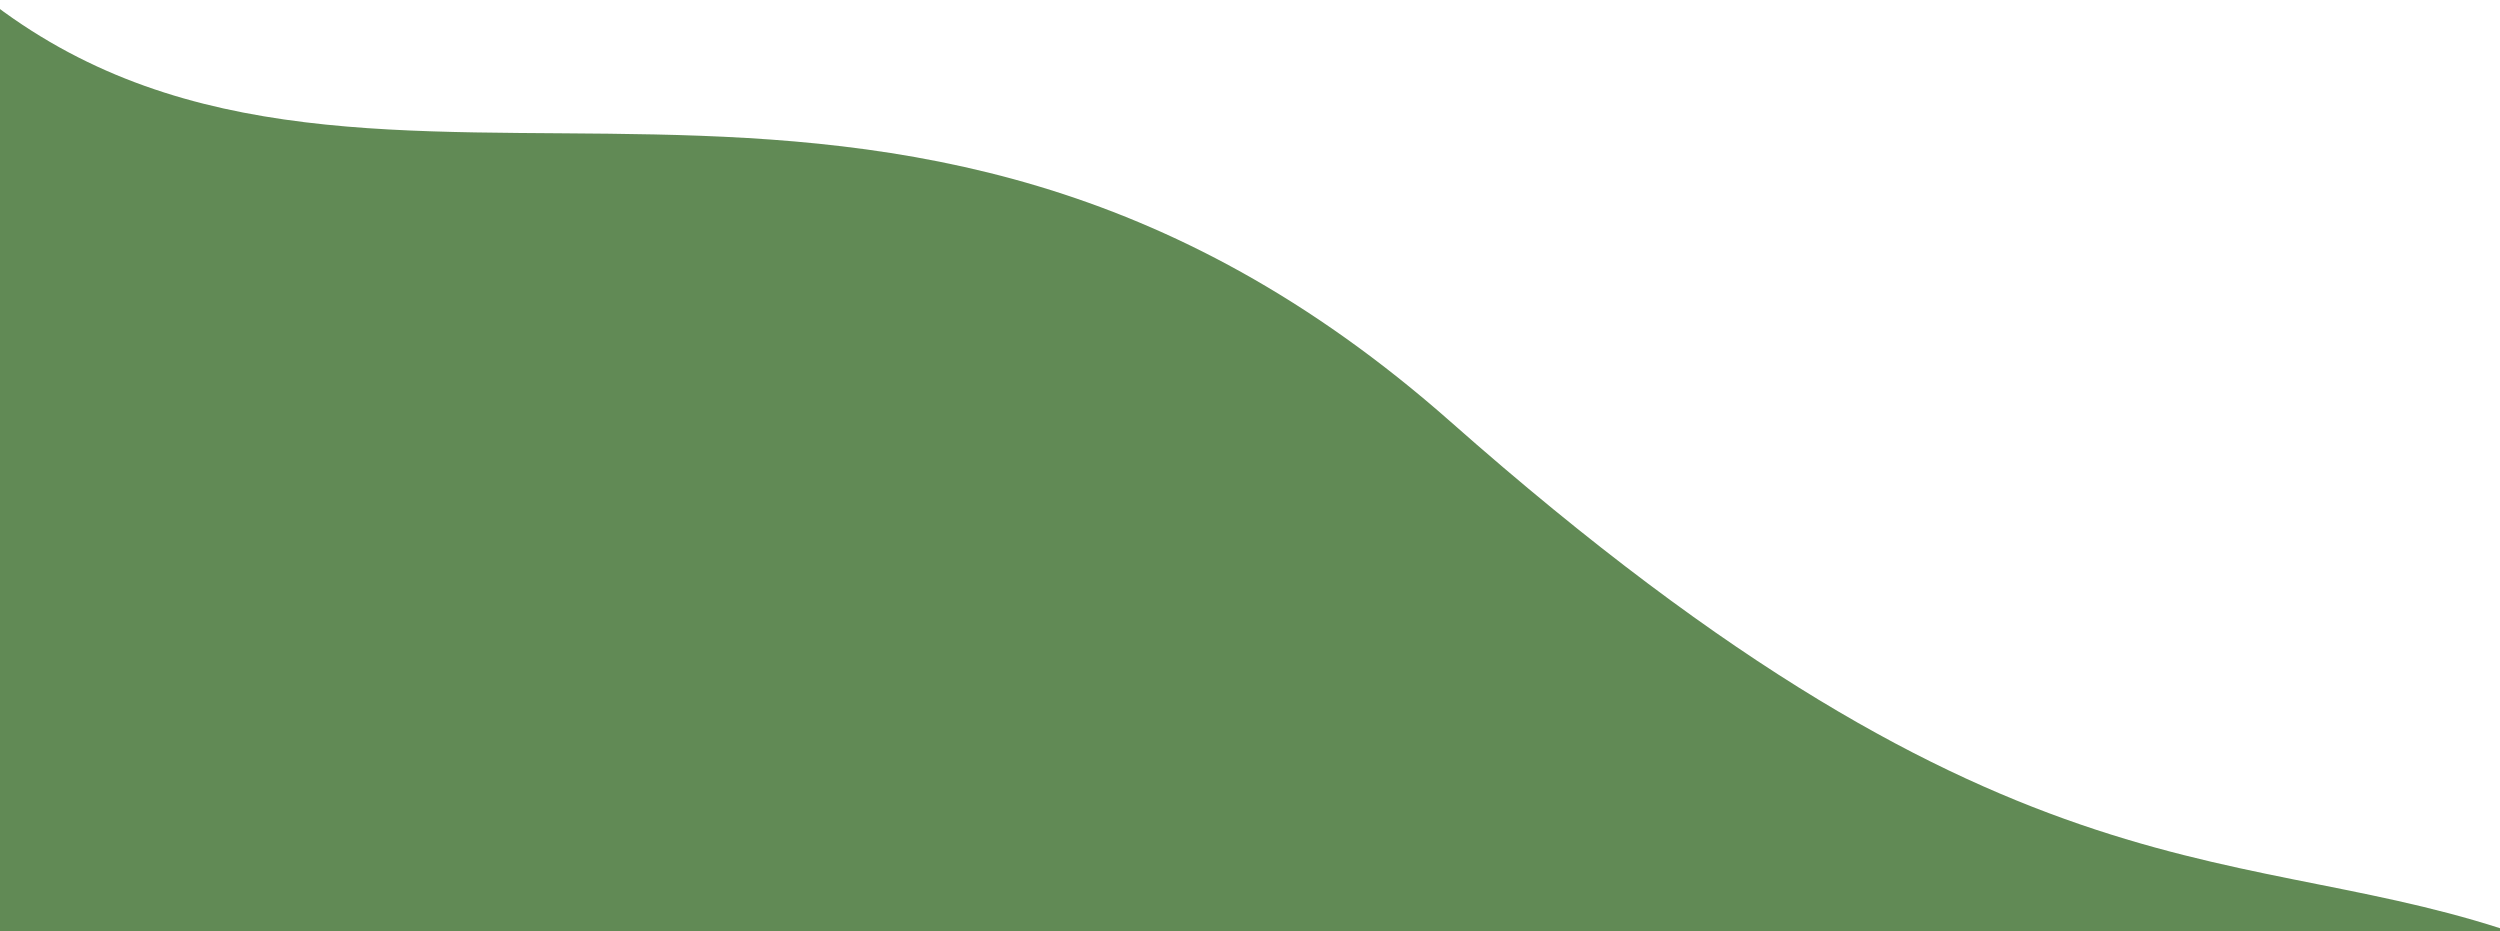 <svg width="1920" height="715" viewBox="0 0 1920 715" fill="none" xmlns="http://www.w3.org/2000/svg"><g opacity="0.7" filter="url(#filter0_d_185_7)"><path d="M-4 714.319L1941 716C1723.21 638.02 1549.78 704.86 1114.2 320.023C678.615 -64.815 291.43 222.801 -4 0V714.319Z" fill="#1E580D"/></g><defs><filter id="filter0_d_185_7" x="-8" y="0" width="1953" height="724" filterUnits="userSpaceOnUse" color-interpolation-filters="sRGB"><feFlood flood-opacity="0" result="BackgroundImageFix"/><feColorMatrix in="SourceAlpha" type="matrix" values="0 0 0 0 0 0 0 0 0 0 0 0 0 0 0 0 0 0 127 0" result="hardAlpha"/><feOffset dy="4"/><feGaussianBlur stdDeviation="2"/><feComposite in2="hardAlpha" operator="out"/><feColorMatrix type="matrix" values="0 0 0 0 0 0 0 0 0 0 0 0 0 0 0 0 0 0 0.25 0"/><feBlend mode="normal" in2="BackgroundImageFix" result="effect1_dropShadow_185_7"/><feBlend mode="normal" in="SourceGraphic" in2="effect1_dropShadow_185_7" result="shape"/></filter></defs></svg>